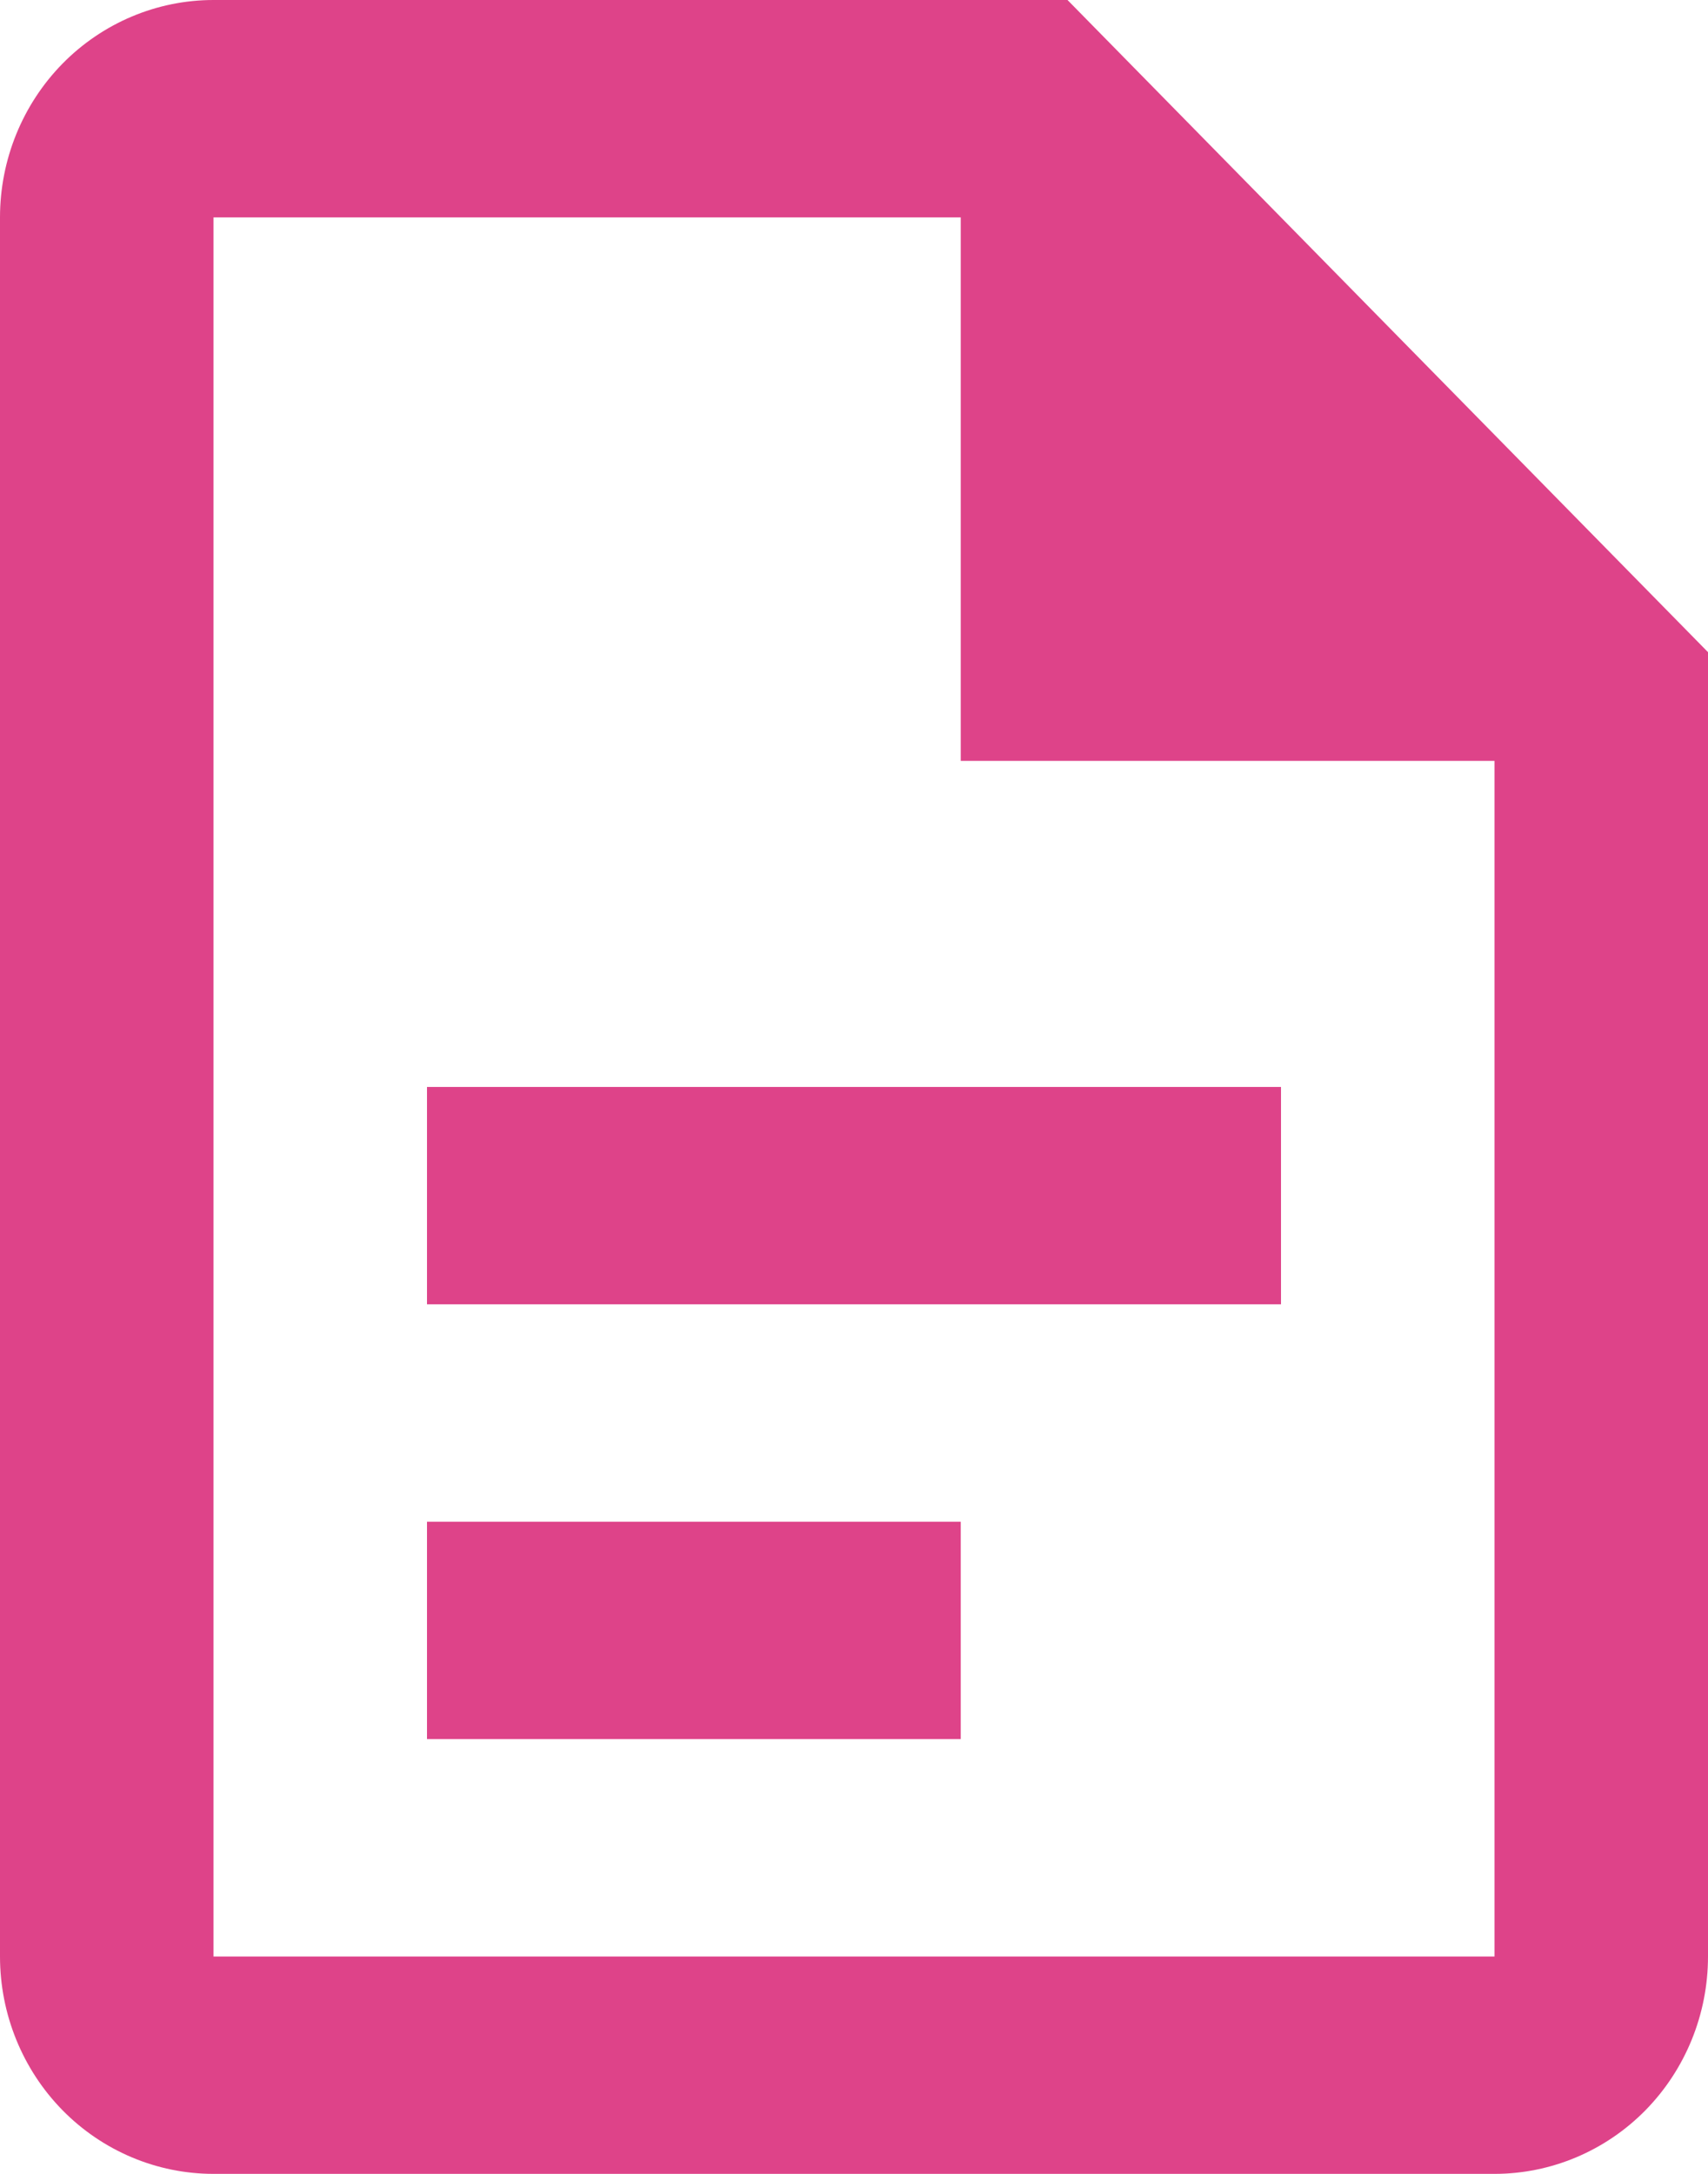 <?xml version="1.0" encoding="UTF-8"?>
<svg xmlns="http://www.w3.org/2000/svg" width="22" height="28" viewBox="0 0 22 28" fill="none">
  <path d="M2.75 0C2.021 0 1.321 0.295 0.805 0.82C0.29 1.345 0 2.057 0 2.8V25.2C0 25.943 0.29 26.655 0.805 27.18C1.321 27.705 2.021 28 2.75 28H19.25C19.979 28 20.679 27.705 21.195 27.18C21.71 26.655 22 25.943 22 25.2V8.4L13.75 0H2.75ZM2.75 2.8H12.375V9.8H19.25V25.2H2.75V2.8ZM5.5 14V16.8H16.5V14H5.5ZM5.5 19.6V22.4H12.375V19.6H5.5Z" fill="#DE4389"></path>
</svg>
